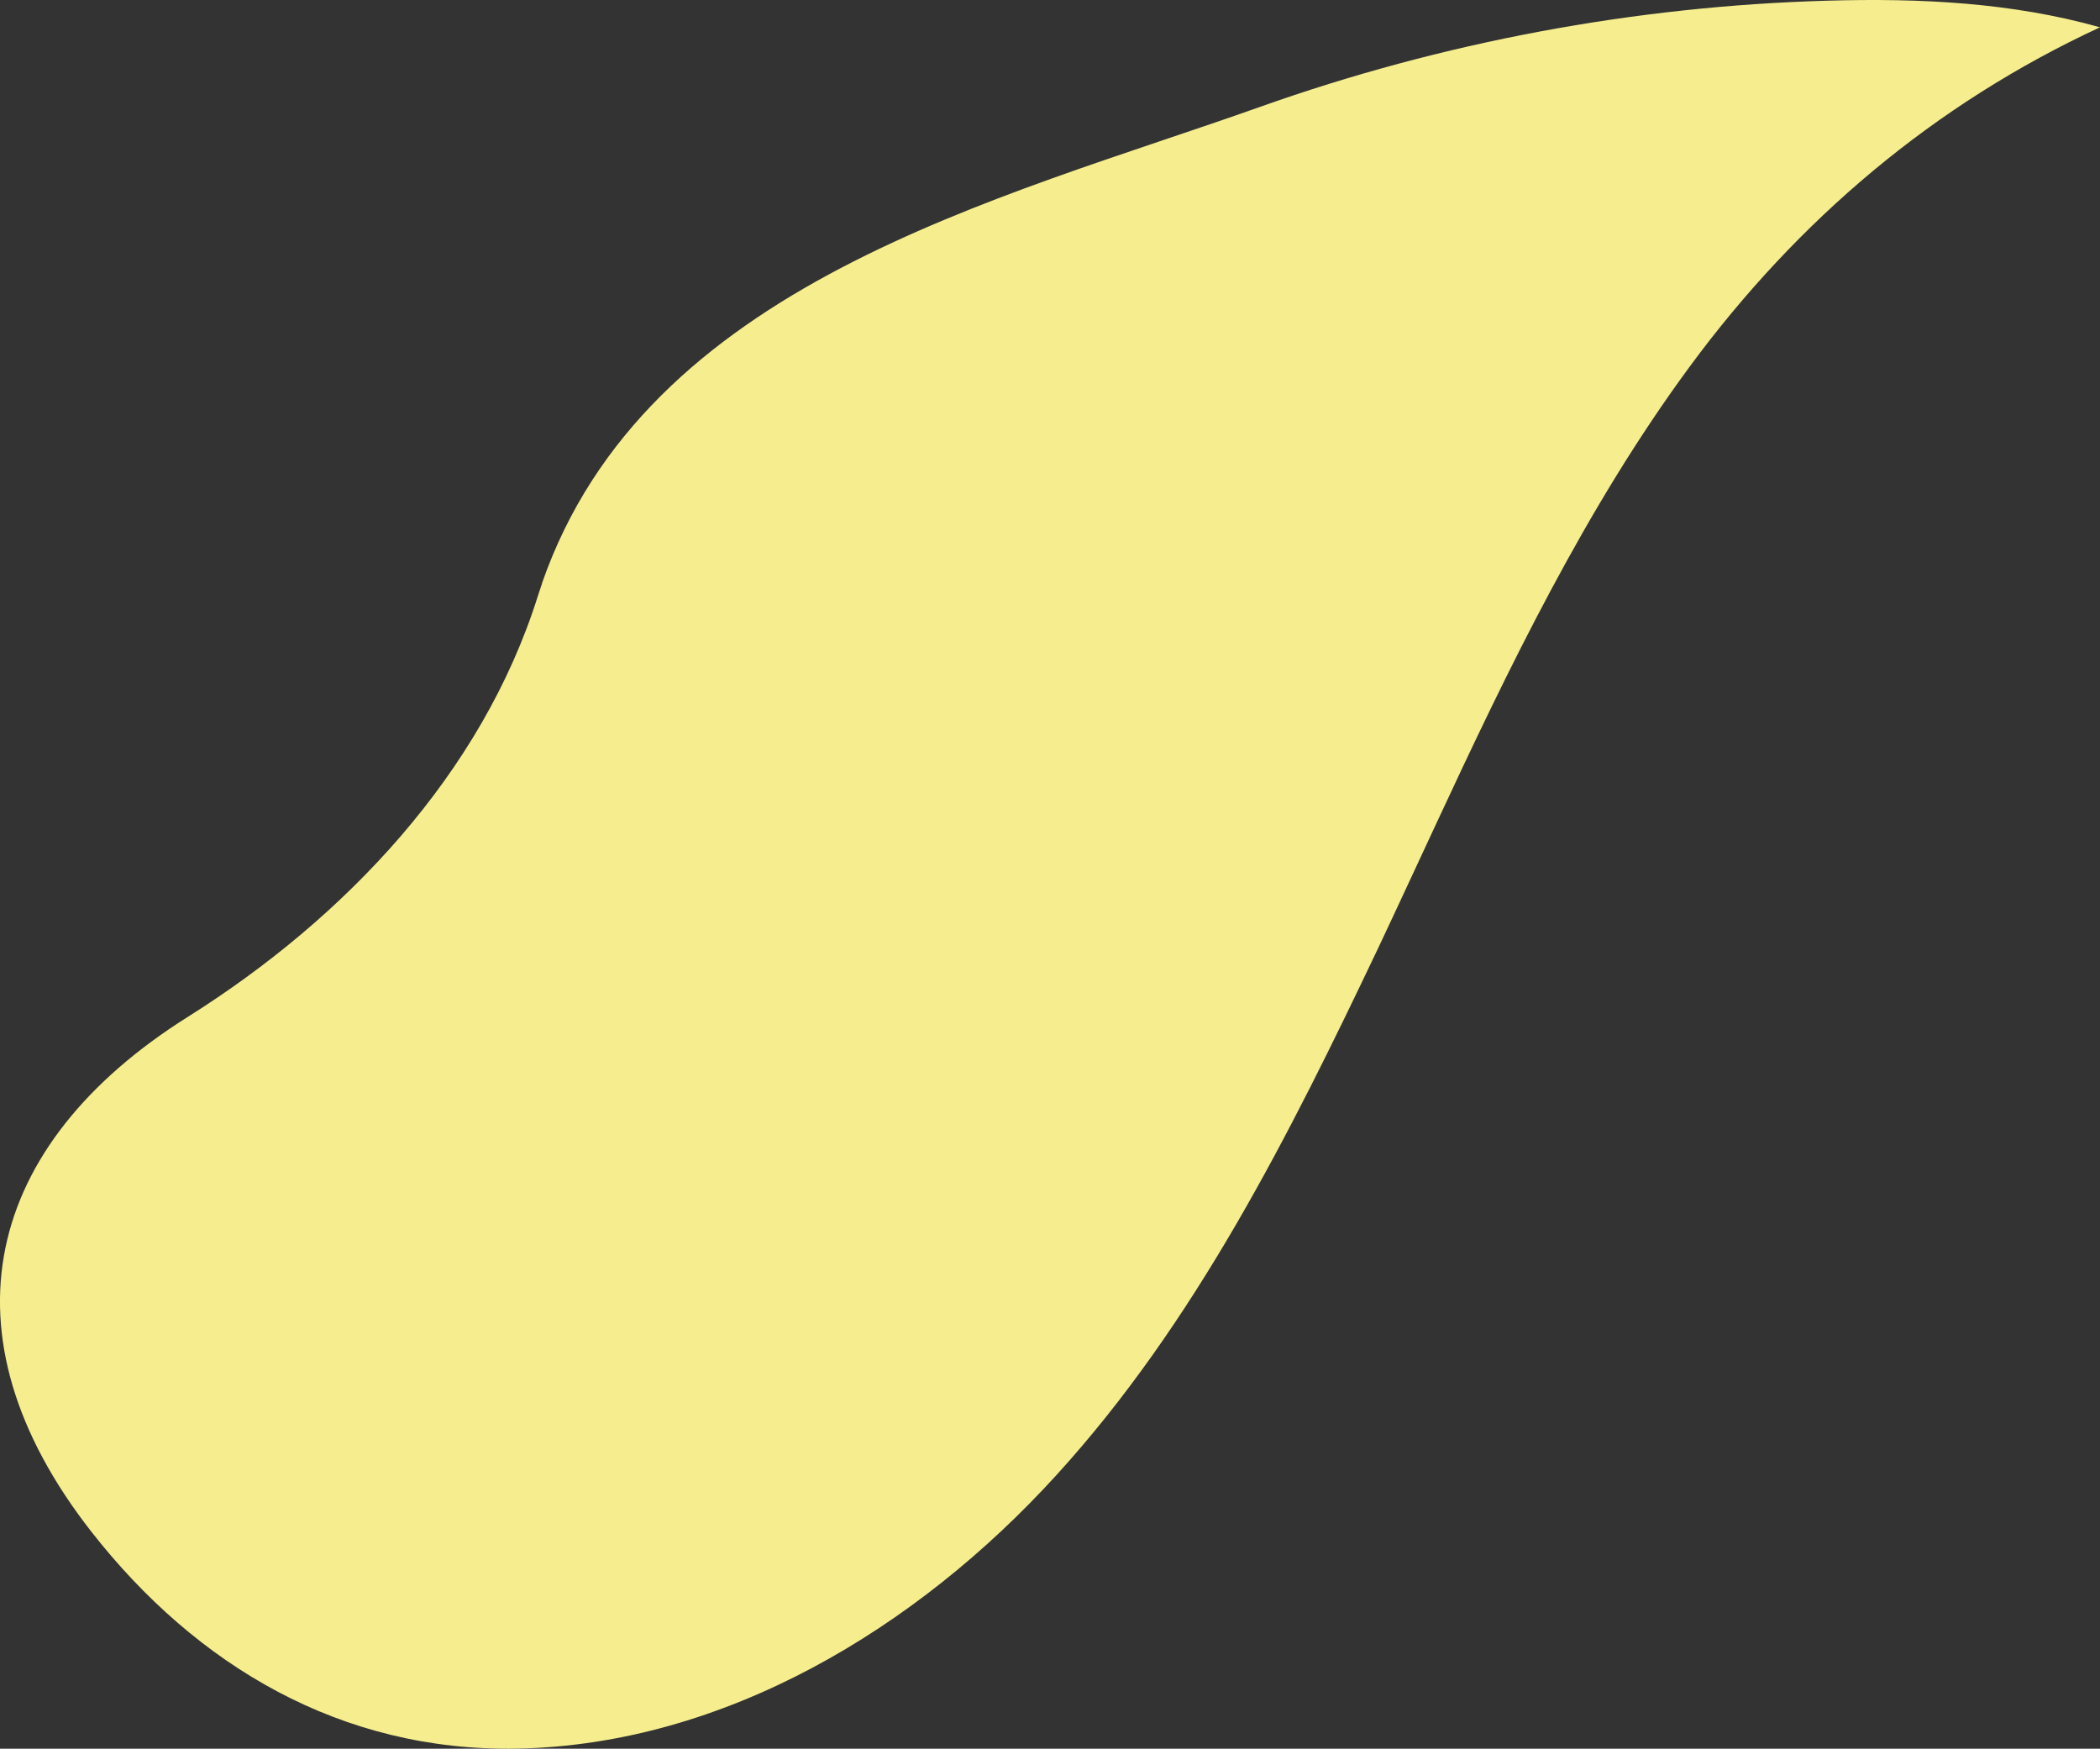 <?xml version="1.0" encoding="utf-8"?>
<svg xmlns="http://www.w3.org/2000/svg" fill="none" height="100%" overflow="visible" preserveAspectRatio="none" style="display: block;" viewBox="0 0 50.156 41.763" width="100%">
<rect x="0" y="0" width="50.156" height="41.763" fill="#333333" stroke="none"/>
<path d="M12.944 13.932C15.434 6.773 23.796 4.79 30.096 2.552C34.445 1.007 39.04 0.146 43.655 0.016C45.84 -0.047 48.051 0.058 50.156 0.652C46.195 2.487 42.938 5.252 40.362 8.748C37.871 12.129 36.038 15.941 34.273 19.734C33.825 20.694 33.381 21.659 32.928 22.617C30.802 27.086 28.555 31.584 25.22 35.241C21.887 38.899 17.288 41.672 12.341 41.761C8.154 41.834 4.694 39.789 2.182 36.58C-1.51 31.858 -0.368 27.339 4.48 24.289C8.25 21.92 11.51 18.479 12.847 14.232C12.879 14.133 12.912 14.034 12.946 13.934L12.944 13.932Z" fill="#F6EE8E" id="Vector"/>
</svg>